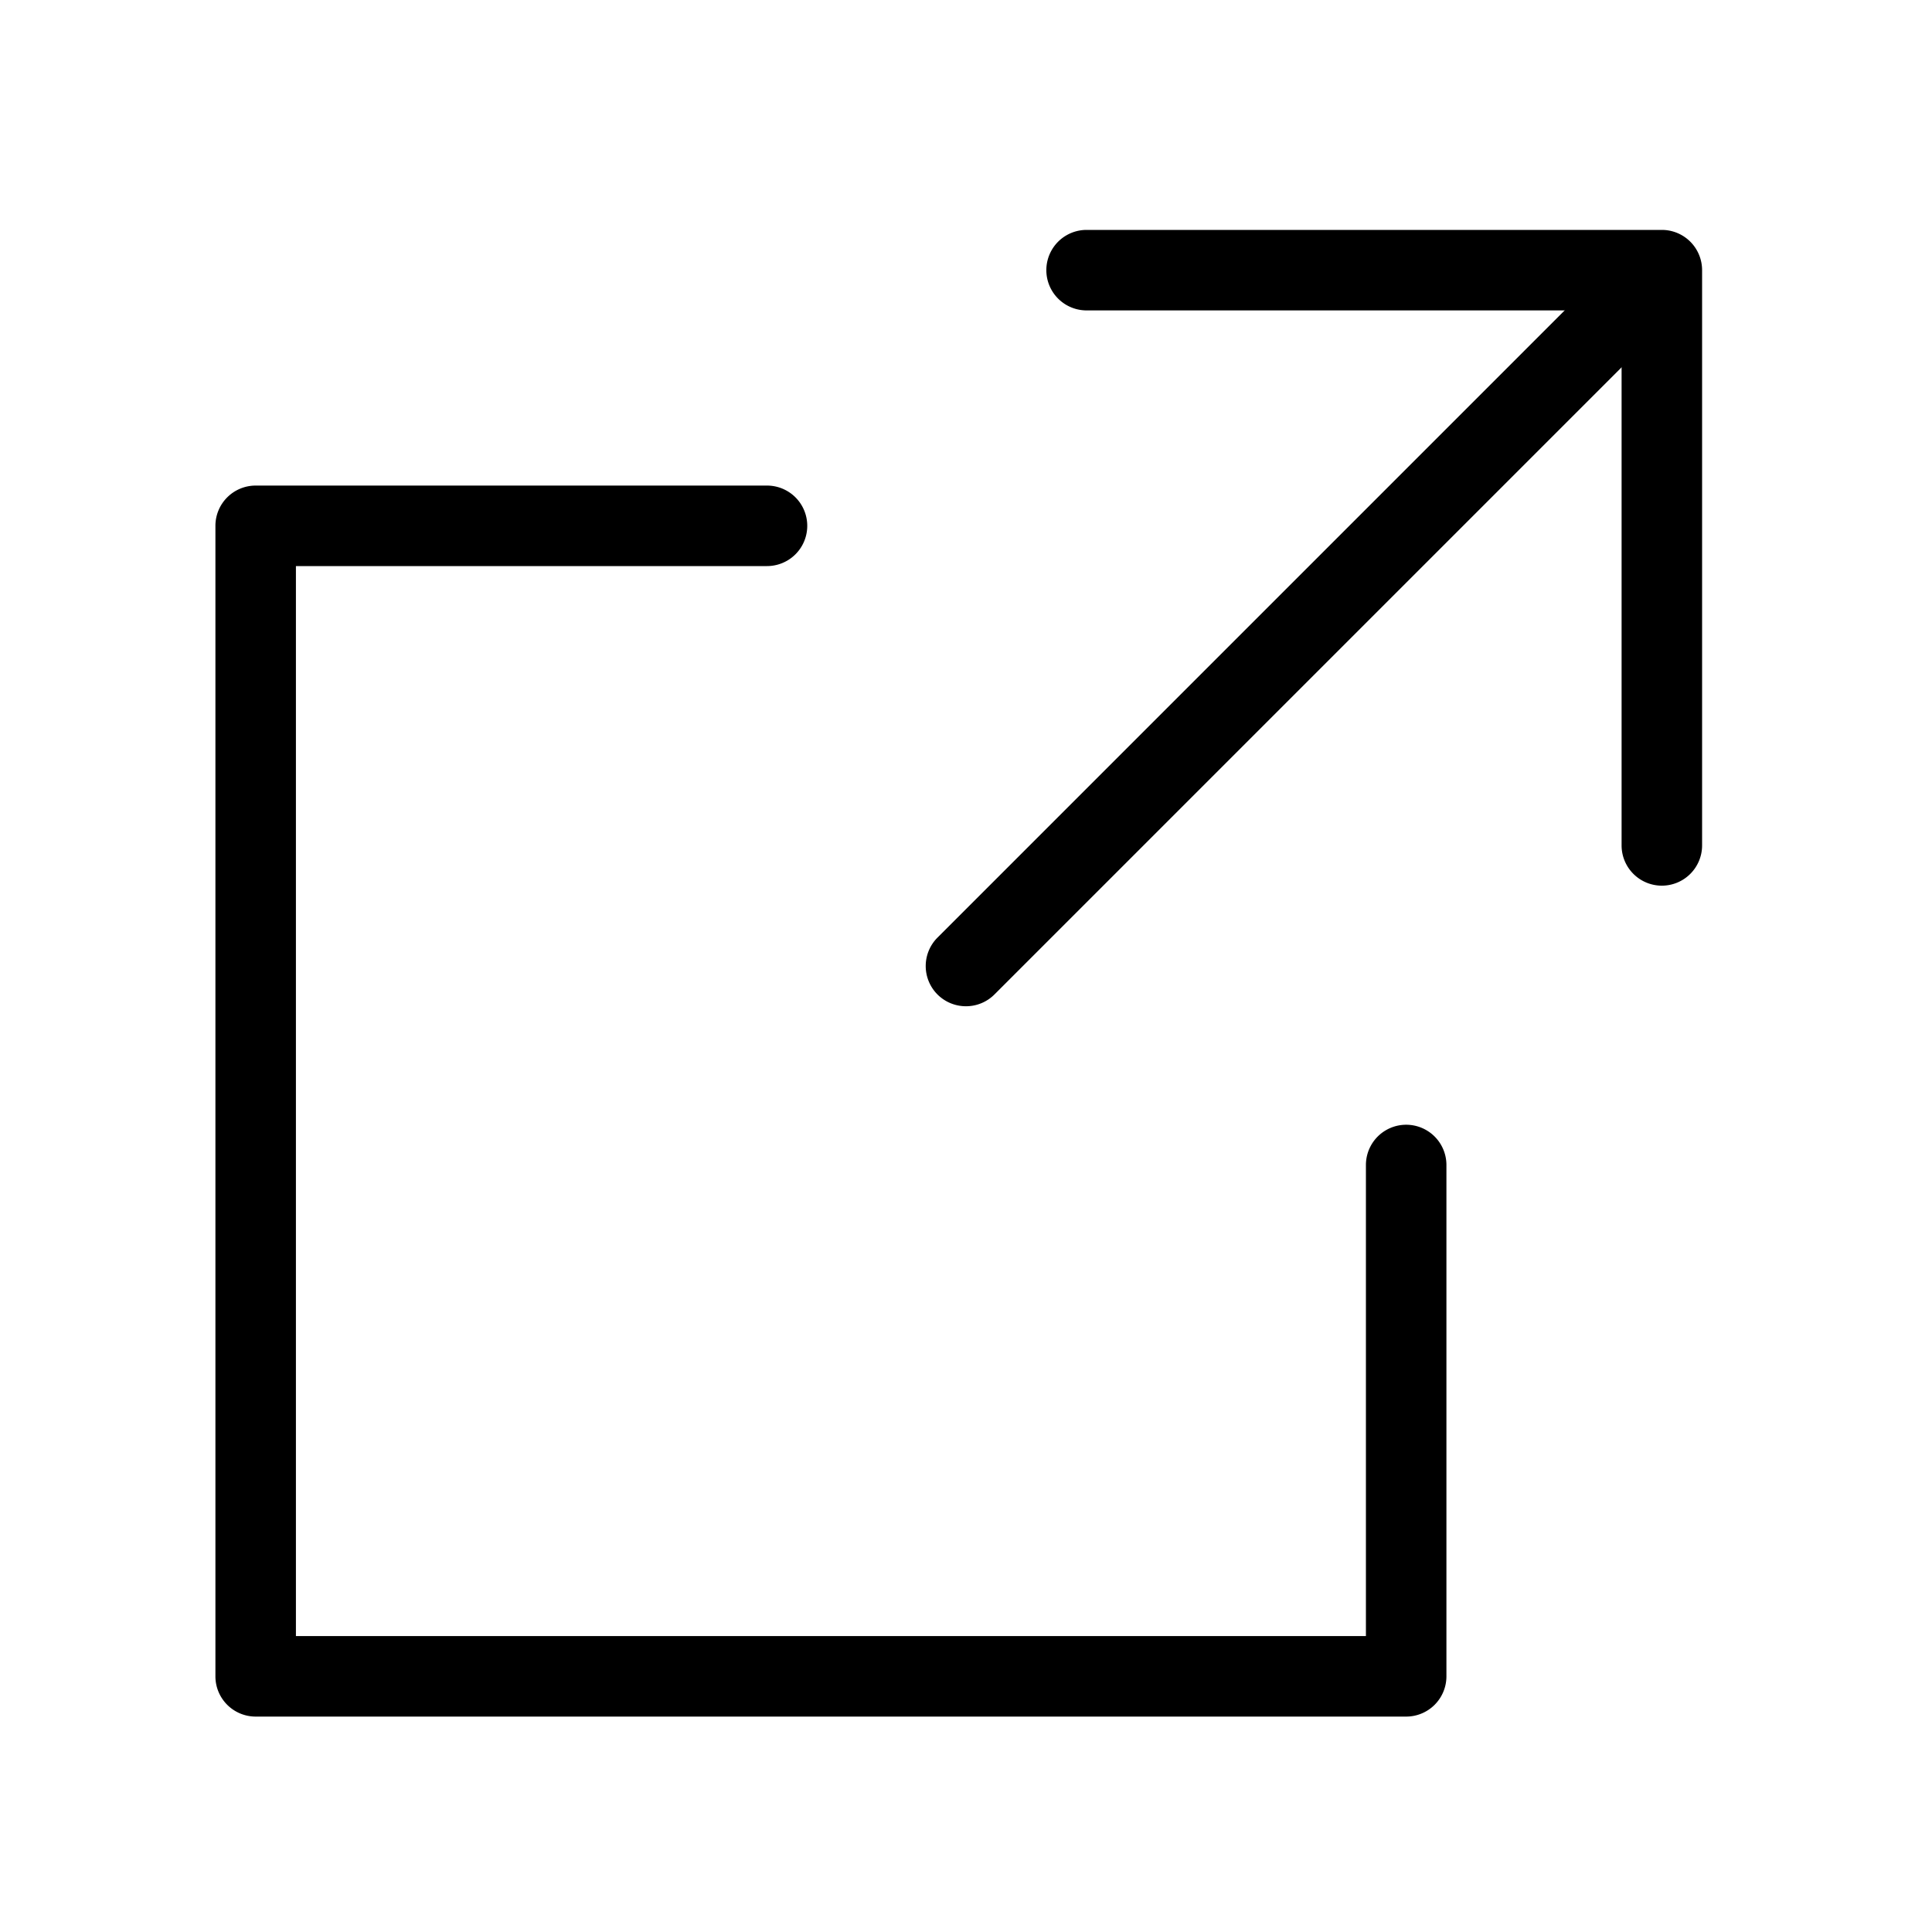 <svg xmlns="http://www.w3.org/2000/svg" width="24" height="24" viewBox="0 0 24 24"><rect width="24" height="24" fill="none"/><path d="M34.146,19.646a.5.5,0,0,1-.5-.5V12.5H27a.5.5,0,0,1,0-1h7.146a.5.5,0,0,1,.5.5v7.146A.5.5,0,0,1,34.146,19.646Z" transform="translate(-13.502 -8.644)"/><path d="M28.292,30.792H14a.5.5,0,0,1-.5-.5V16a.5.5,0,0,1,.5-.5h6.352a.5.5,0,0,1,0,1H14.5V29.792H27.792V23.94a.5.5,0,0,1,1,0v6.352A.5.5,0,0,1,28.292,30.792Z" transform="translate(-10.824 -9.468)"/><path d="M0,8.5a.5.5,0,0,1-.354-.146.5.5,0,0,1,0-.707l8-8a.5.5,0,0,1,.707,0,.5.5,0,0,1,0,.707l-8,8A.5.5,0,0,1,0,8.5Z" transform="translate(12 4)"/></svg>